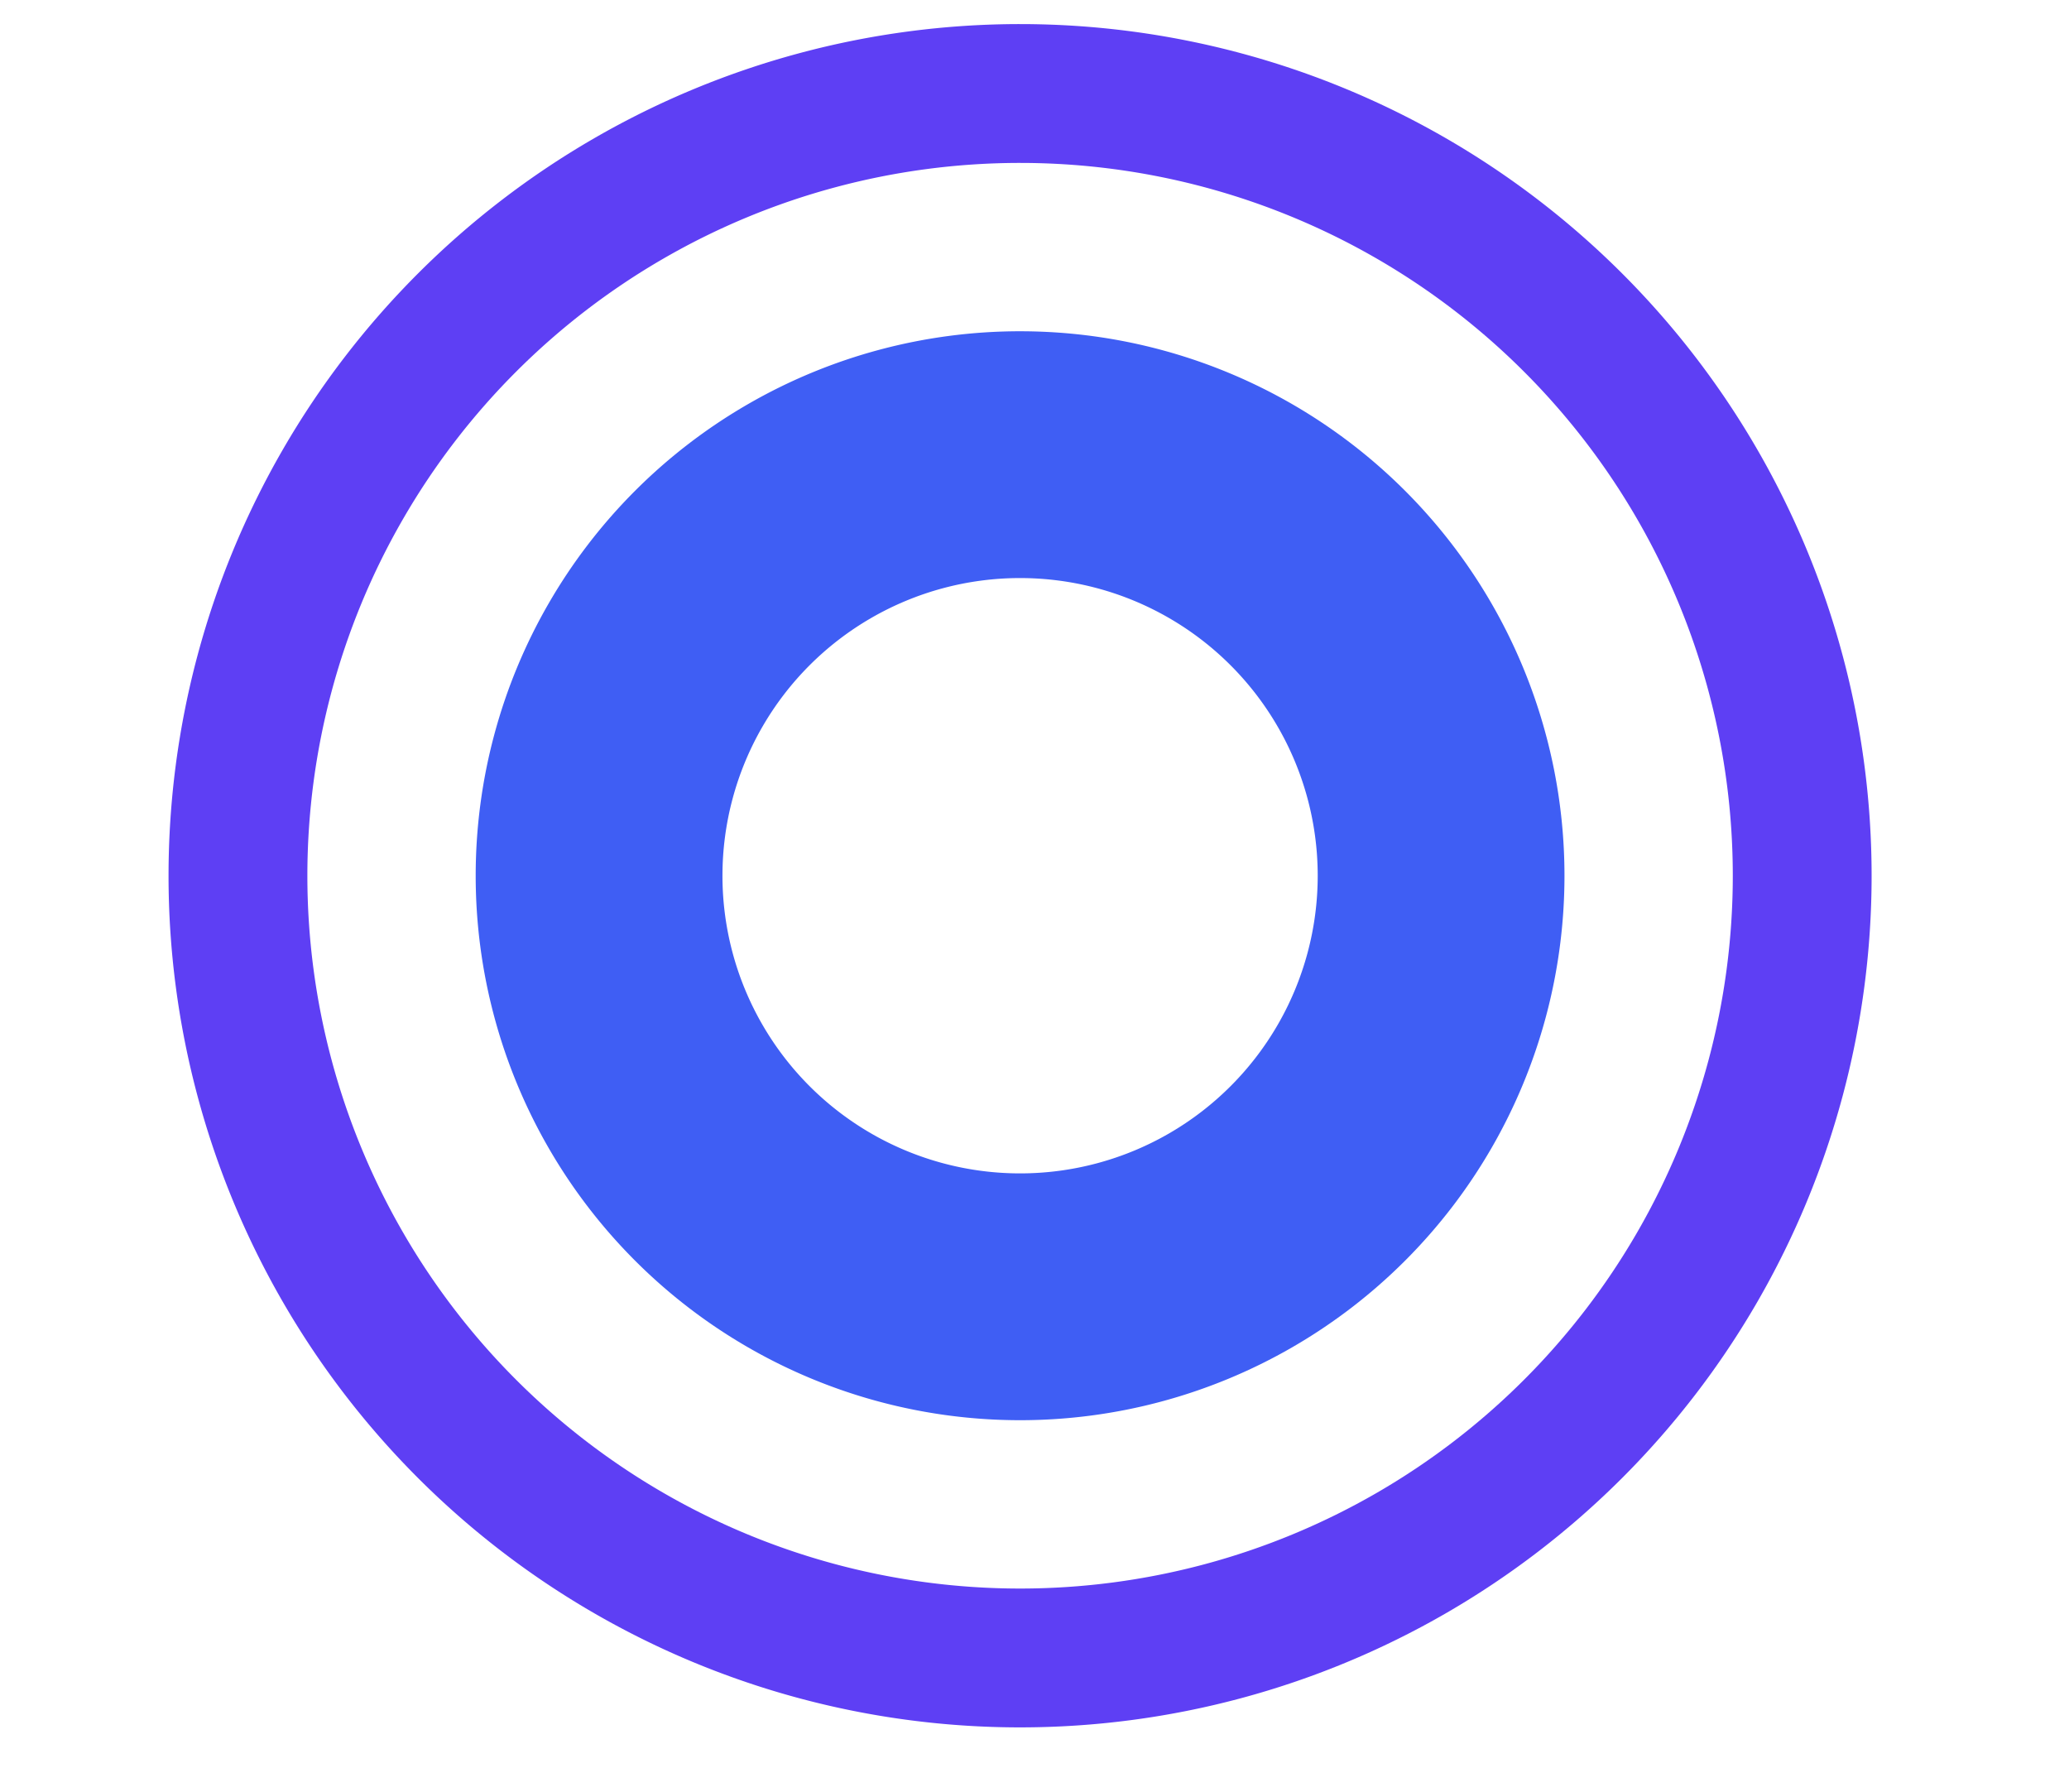 <?xml version="1.0" encoding="UTF-8" standalone="no"?>
<svg
   viewBox="0 0 261.76 226.69"
   version="1.1"
   id="svg6"
   sodipodi:docname="logo.svg"
   inkscape:version="1.1.2 (0a00cf5339, 2022-02-04)"
   xmlns:inkscape="http://www.inkscape.org/namespaces/inkscape"
   xmlns:sodipodi="http://sodipodi.sourceforge.net/DTD/sodipodi-0.dtd"
   xmlns="http://www.w3.org/2000/svg"
   xmlns:svg="http://www.w3.org/2000/svg">
  <defs
     id="defs10" />
  <sodipodi:namedview
     id="namedview8"
     pagecolor="#ffffff"
     bordercolor="#666666"
     borderopacity="1.0"
     inkscape:pageshadow="2"
     inkscape:pageopacity="0.0"
     inkscape:pagecheckerboard="0"
     showgrid="false"
     inkscape:zoom="2.7231206"
     inkscape:cx="134.0374"
     inkscape:cy="106.86269"
     inkscape:window-width="1920"
     inkscape:window-height="1011"
     inkscape:window-x="0"
     inkscape:window-y="0"
     inkscape:window-maximized="1"
     inkscape:current-layer="svg6" />
  <path
     id="path926"
     style="fill:#5e3ff4;fill-rule:evenodd;stroke-width:84.074;stroke-linejoin:round;stop-color:#000000"
     d="M 129.057 3.047 A 107.732 107.732 0 0 0 21.324 110.777 A 107.732 107.732 0 0 0 129.057 218.51 A 107.732 107.732 0 0 0 236.787 110.777 A 107.732 107.732 0 0 0 129.057 3.047 z M 129.057 20.609 A 90.169 90.169 0 0 1 219.225 110.777 A 90.169 90.169 0 0 1 129.057 200.947 A 90.169 90.169 0 0 1 38.887 110.777 A 90.169 90.169 0 0 1 129.057 20.609 z " />
  <path
     id="circle1090"
     style="fill:#3f5ef4;fill-rule:evenodd;stroke-width:53.749;stroke-linejoin:round;stop-color:#000000"
     d="M 129.057 41.904 A 68.874 68.874 0 0 0 60.182 110.777 A 68.874 68.874 0 0 0 129.057 179.652 A 68.874 68.874 0 0 0 197.93 110.777 A 68.874 68.874 0 0 0 129.057 41.904 z M 129.057 73.123 A 37.654 37.654 0 0 1 166.711 110.777 A 37.654 37.654 0 0 1 129.057 148.432 A 37.654 37.654 0 0 1 91.402 110.777 A 37.654 37.654 0 0 1 129.057 73.123 z " />
</svg>
